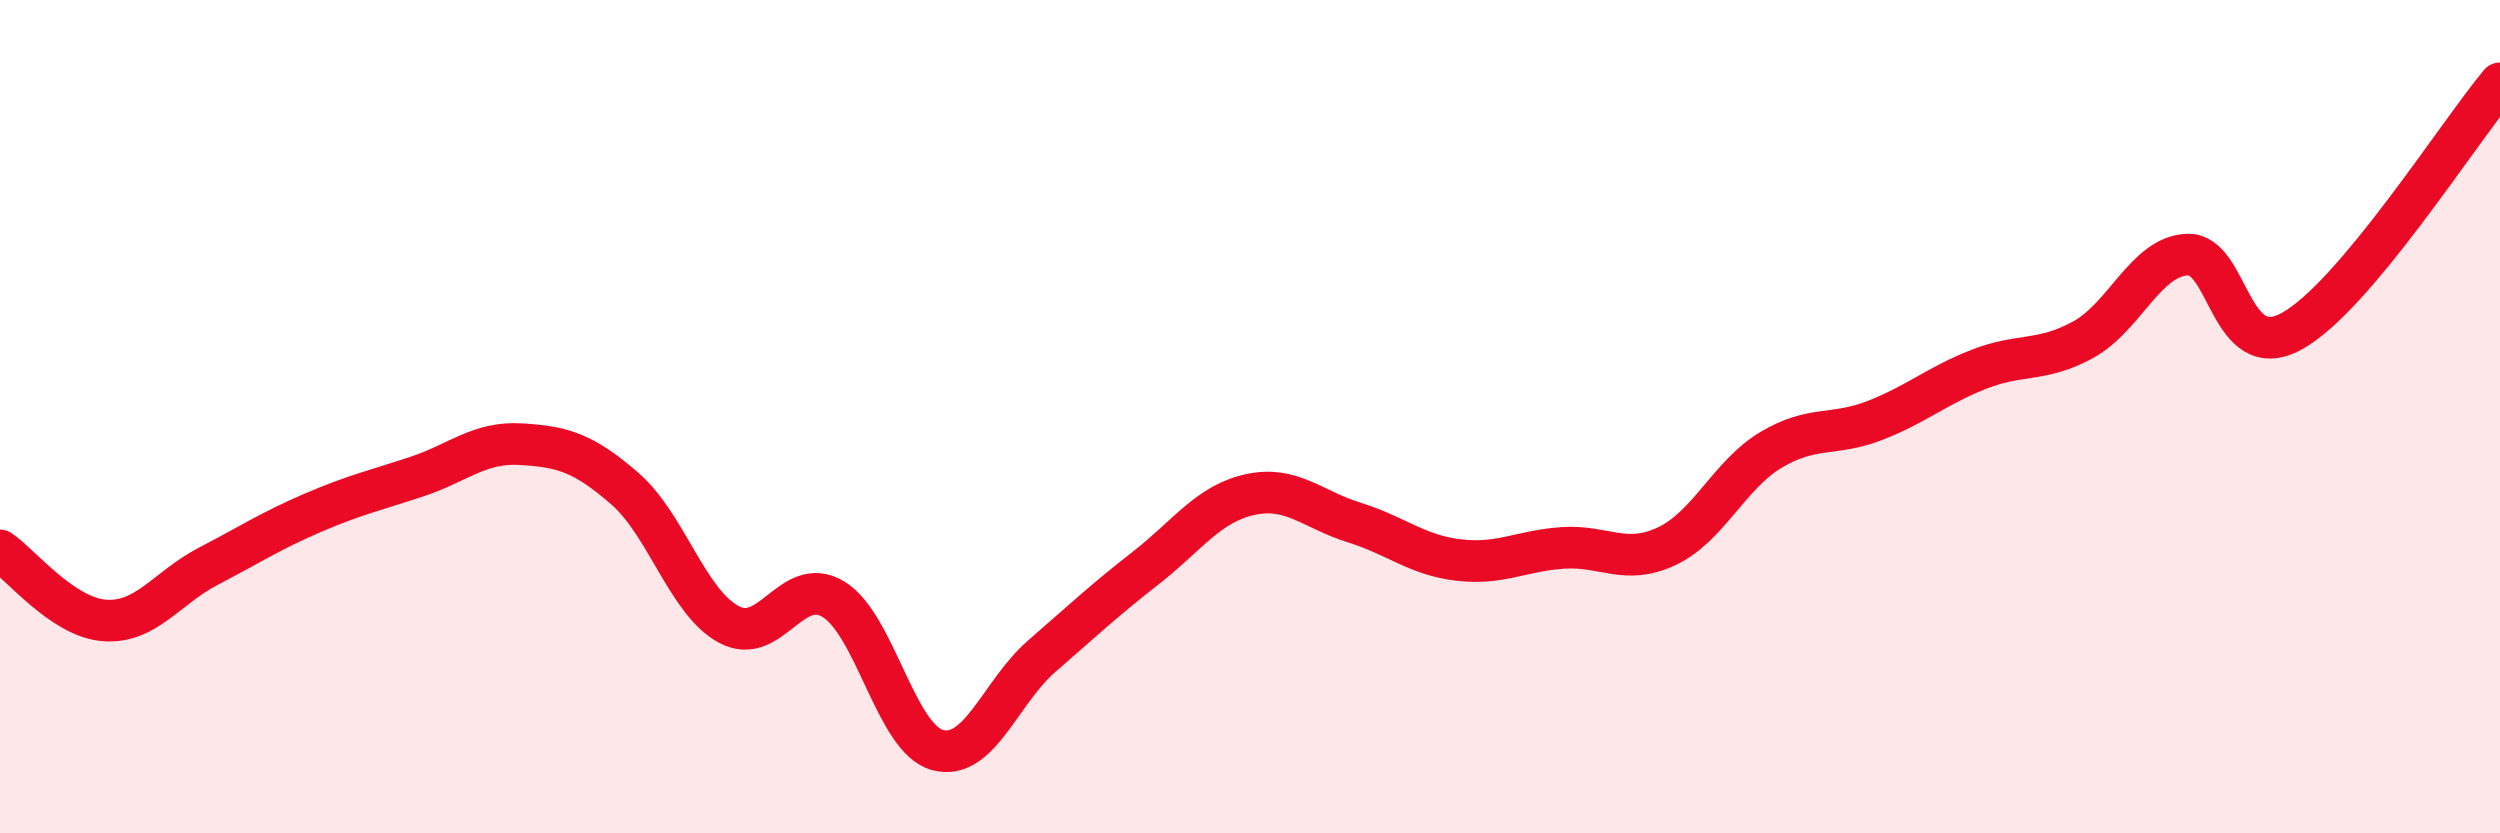 
    <svg width="60" height="20" viewBox="0 0 60 20" xmlns="http://www.w3.org/2000/svg">
      <path
        d="M 0,13.21 C 0.5,13.55 1.5,14.81 2.5,14.89 C 3.5,14.97 4,14.11 5,13.59 C 6,13.07 6.5,12.74 7.5,12.31 C 8.5,11.88 9,11.77 10,11.44 C 11,11.11 11.5,10.6 12.5,10.66 C 13.5,10.72 14,10.86 15,11.73 C 16,12.6 16.5,14.46 17.5,14.99 C 18.5,15.52 19,13.78 20,14.38 C 21,14.98 21.5,17.73 22.5,18 C 23.5,18.27 24,16.62 25,15.75 C 26,14.88 26.5,14.41 27.5,13.63 C 28.5,12.85 29,12.09 30,11.87 C 31,11.65 31.5,12.23 32.5,12.54 C 33.5,12.85 34,13.32 35,13.44 C 36,13.56 36.5,13.22 37.5,13.15 C 38.5,13.08 39,13.58 40,13.11 C 41,12.64 41.5,11.4 42.5,10.8 C 43.5,10.2 44,10.48 45,10.09 C 46,9.7 46.5,9.25 47.5,8.86 C 48.5,8.47 49,8.7 50,8.15 C 51,7.6 51.5,6.15 52.5,6.11 C 53.5,6.07 53.5,8.77 55,7.95 C 56.5,7.13 59,3.19 60,2L60 20L0 20Z"
        fill="#EB0A25"
        opacity="0.1"
        stroke-linecap="round"
        stroke-linejoin="round"
      />
      <path
        d="M 0,13.21 C 0.5,13.55 1.5,14.81 2.5,14.89 C 3.5,14.97 4,14.11 5,13.59 C 6,13.07 6.5,12.74 7.5,12.31 C 8.5,11.88 9,11.77 10,11.44 C 11,11.11 11.5,10.6 12.5,10.66 C 13.5,10.72 14,10.86 15,11.73 C 16,12.6 16.5,14.46 17.5,14.99 C 18.5,15.52 19,13.78 20,14.38 C 21,14.98 21.5,17.73 22.5,18 C 23.5,18.27 24,16.62 25,15.75 C 26,14.88 26.5,14.41 27.5,13.63 C 28.5,12.85 29,12.09 30,11.87 C 31,11.65 31.5,12.23 32.5,12.54 C 33.5,12.85 34,13.32 35,13.44 C 36,13.56 36.5,13.22 37.5,13.15 C 38.5,13.08 39,13.58 40,13.11 C 41,12.64 41.5,11.4 42.5,10.8 C 43.5,10.2 44,10.48 45,10.09 C 46,9.7 46.5,9.25 47.5,8.86 C 48.5,8.47 49,8.7 50,8.15 C 51,7.6 51.5,6.15 52.5,6.11 C 53.5,6.07 53.5,8.77 55,7.95 C 56.5,7.13 59,3.19 60,2"
        stroke="#EB0A25"
        stroke-width="1"
        fill="none"
        stroke-linecap="round"
        stroke-linejoin="round"
      />
    </svg>
  